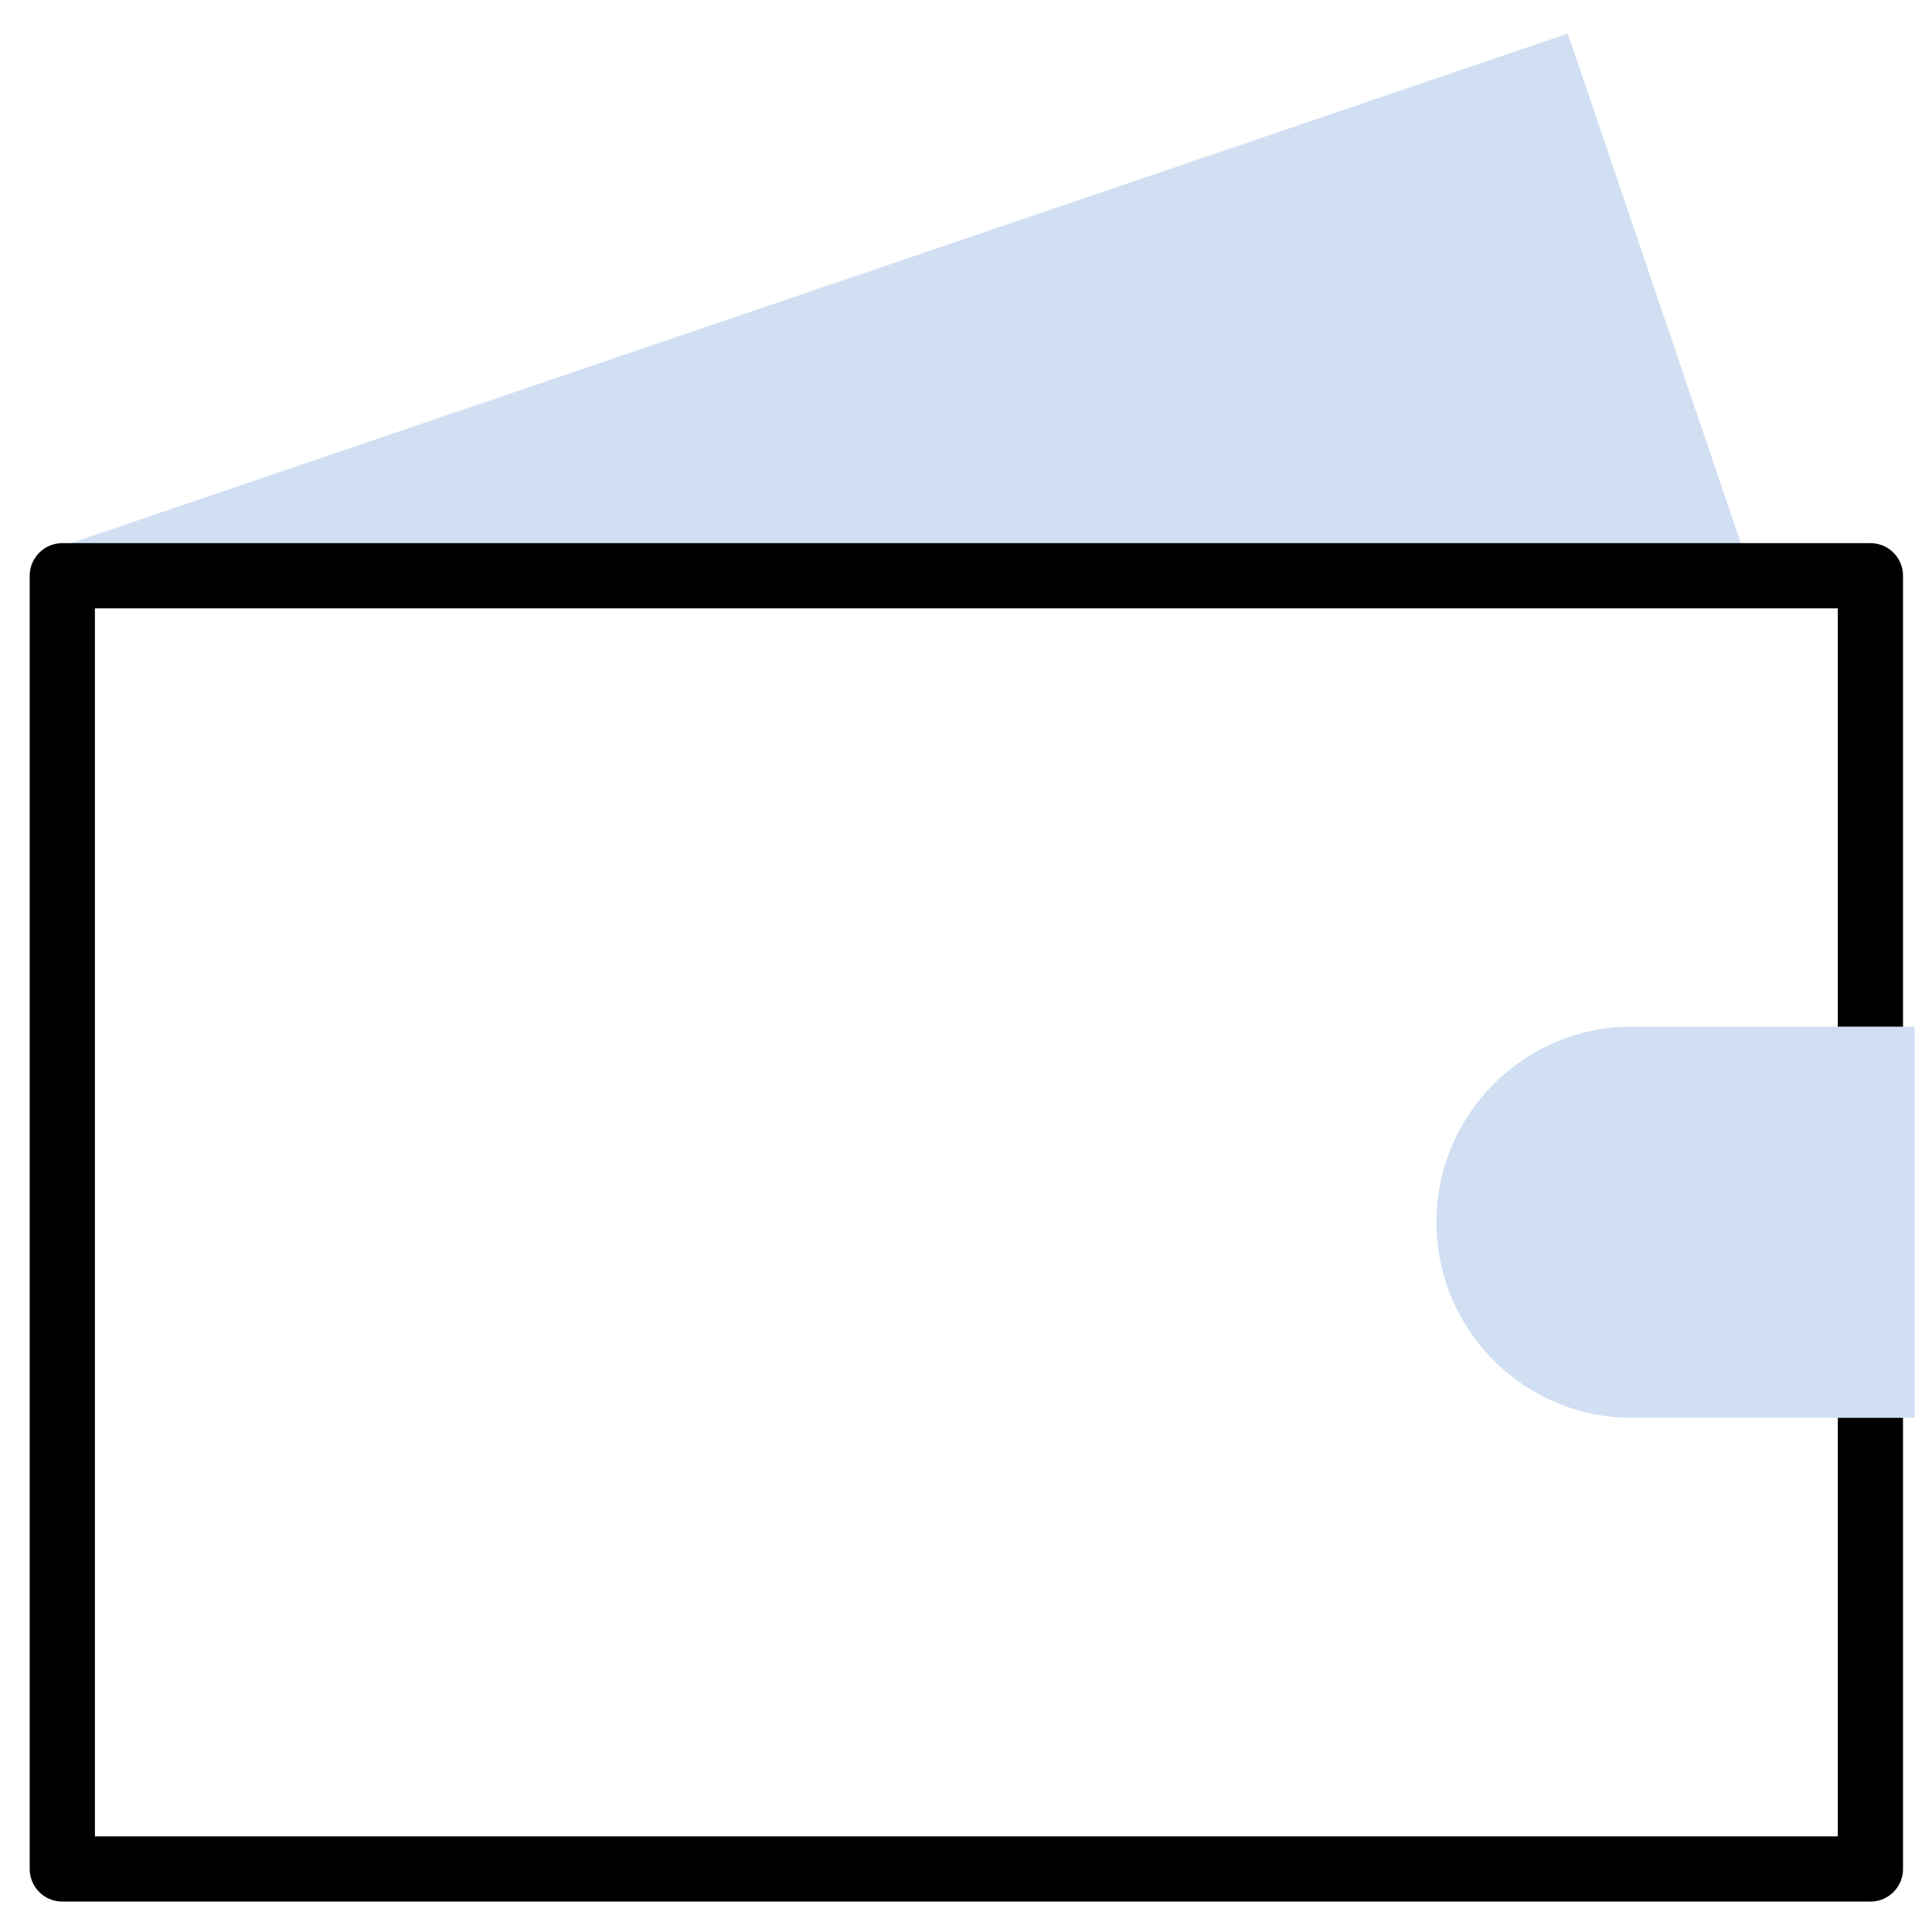 <?xml version="1.0" encoding="UTF-8"?>
<svg id="Layer_2" data-name="Layer 2" xmlns="http://www.w3.org/2000/svg" viewBox="0 0 80 80">
  <defs>
    <style>
      .cls-1, .cls-2 {
        fill: none;
      }

      .cls-1, .cls-3 {
        stroke-width: 0px;
      }

      .cls-2 {
        stroke: #000;
        stroke-linecap: round;
        stroke-linejoin: round;
        stroke-width: 2.7px;
      }

      .cls-3 {
        fill: #d0dff2;
      }
    </style>
  </defs>
  <g id="Layer_1-2" data-name="Layer 1">
    <g>
      <polygon class="cls-3" points="1.91 22.84 64.92 1.39 72.54 23.84 1.91 22.84"/>
      <polyline class="cls-2" points="2.58 23.84 77.45 23.84 77.45 77.39 2.58 77.39 2.58 23.84"/>
      <path class="cls-3" d="M79.28,58.71h-11.7c-4.47,0-8.1-3.63-8.1-8.1h0c0-4.47,3.63-8.1,8.1-8.1h11.7v16.2Z"/>
    </g>
    <rect class="cls-1" width="80" height="80"/>
  </g>
</svg>